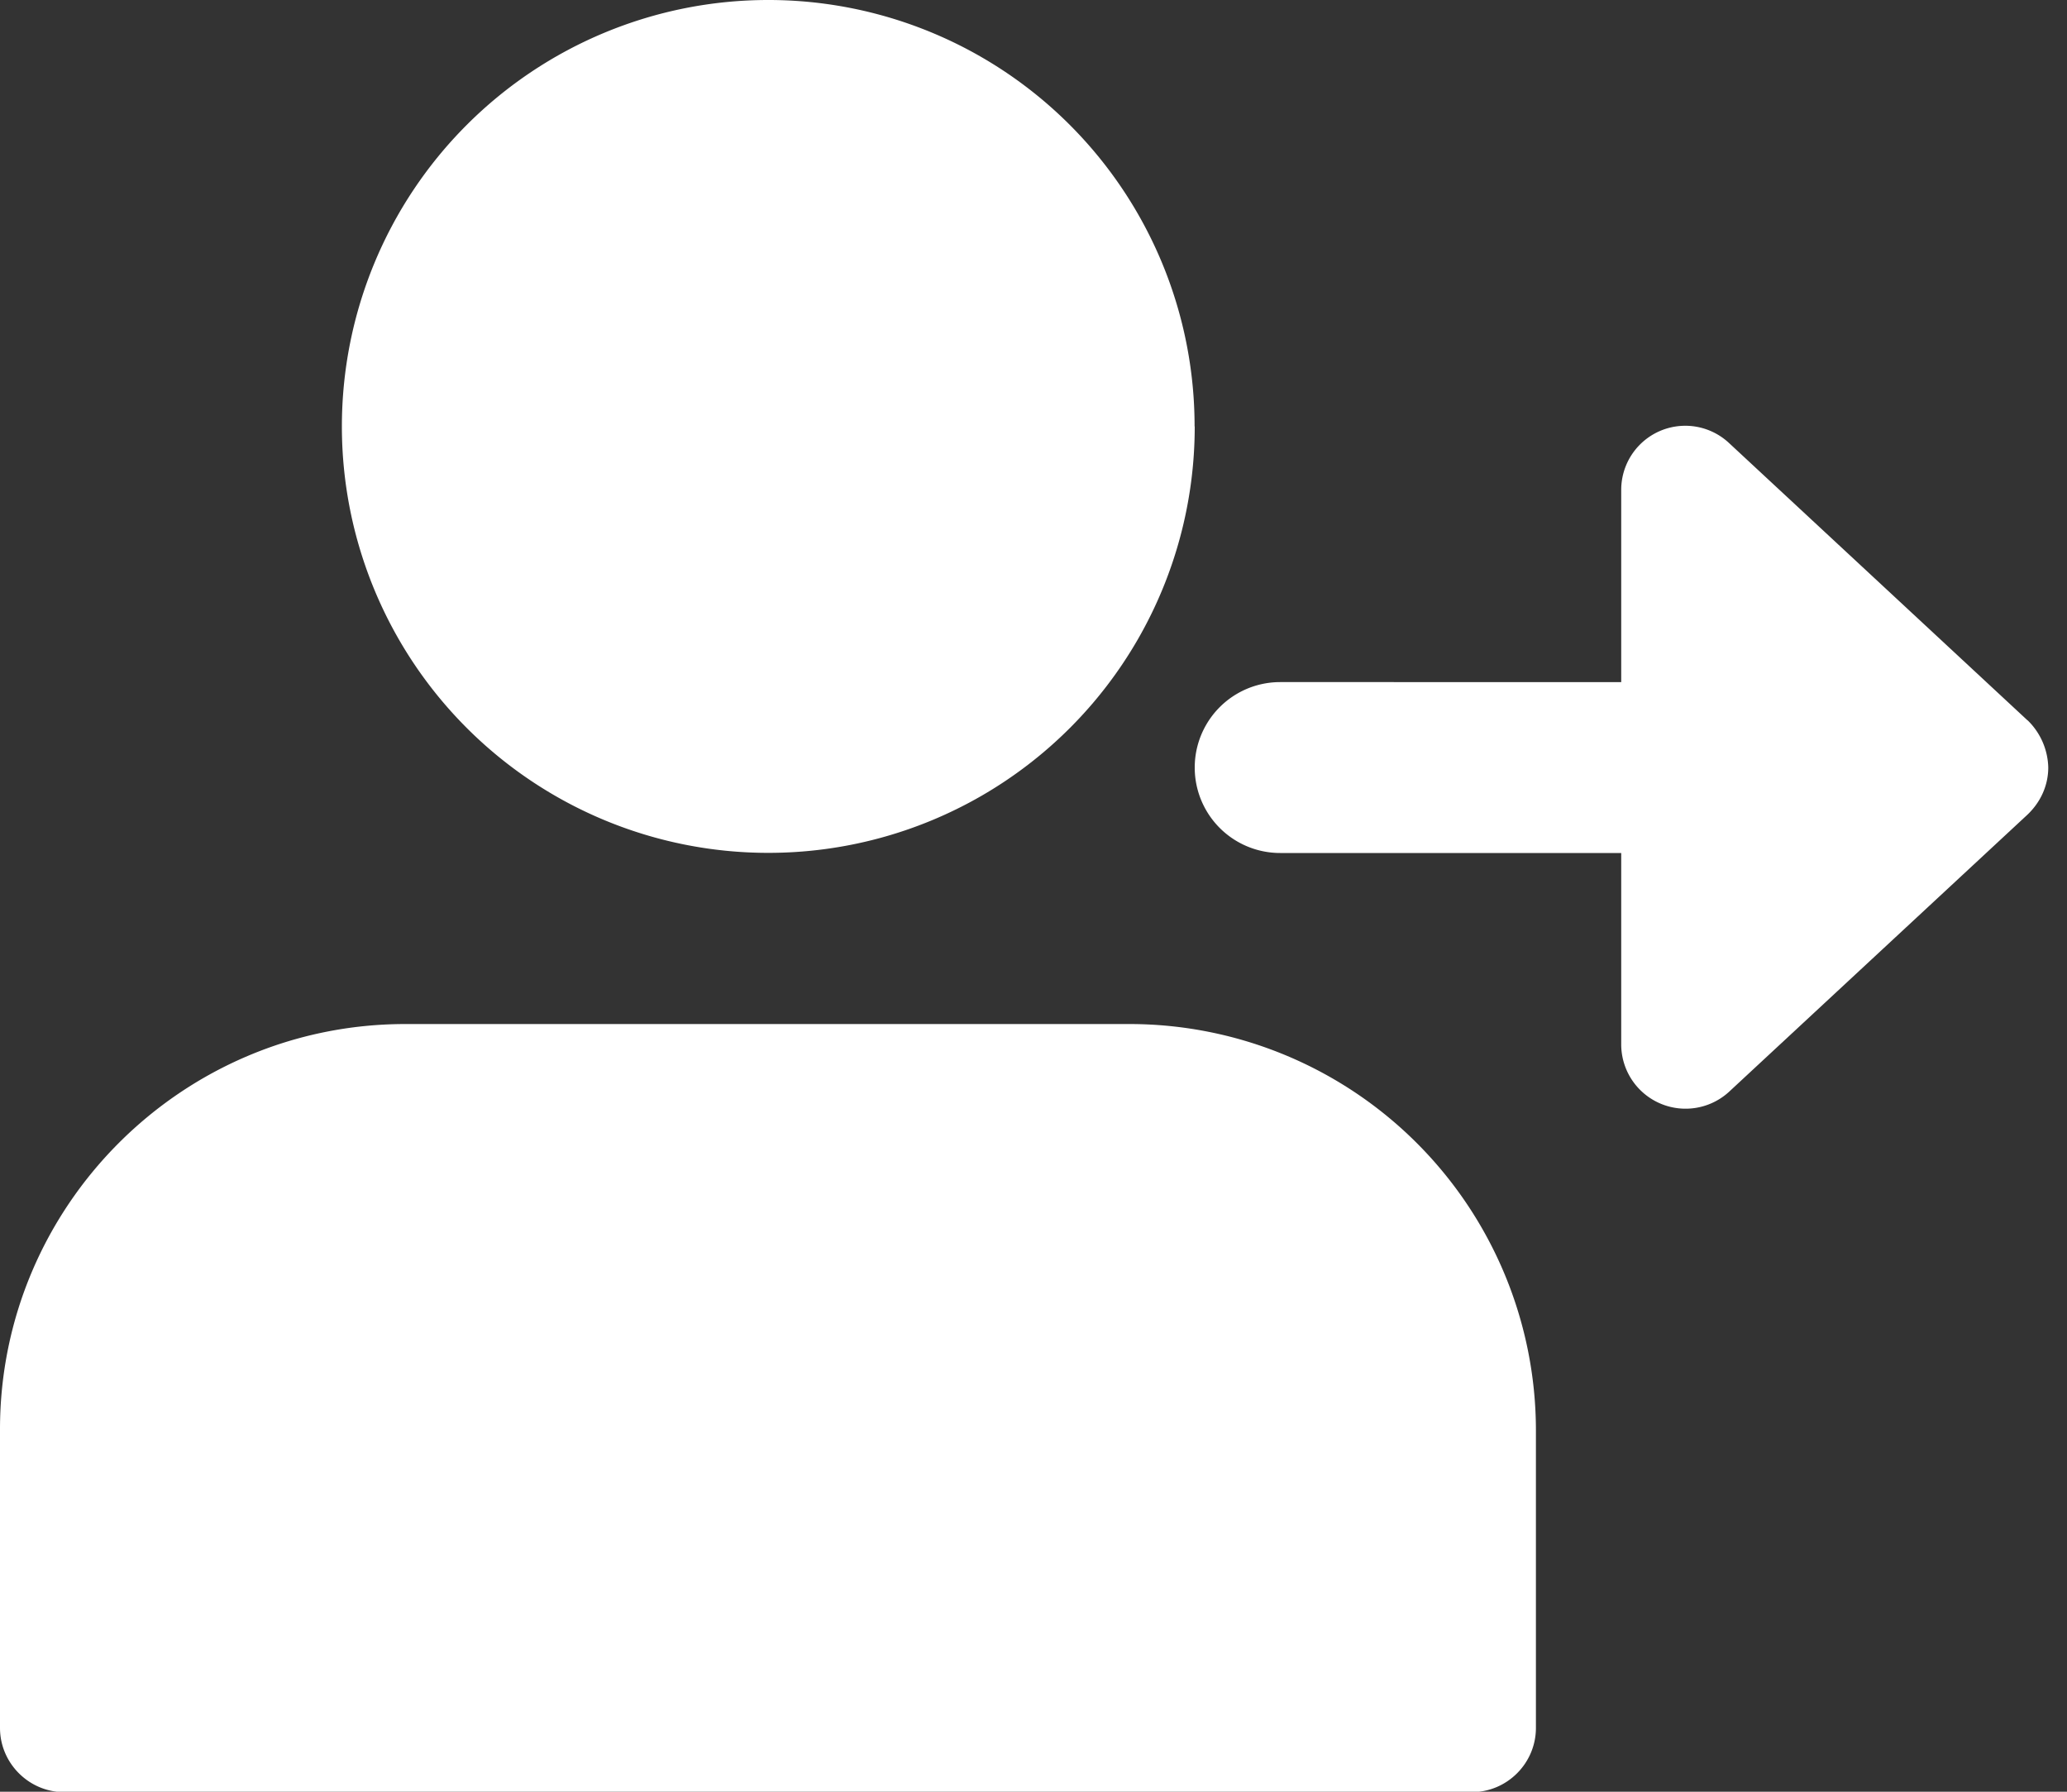 <svg xmlns="http://www.w3.org/2000/svg" width="15" height="13" viewBox="0 0 15 13"><rect x="0" y="0" width="15" height="13" fill="#333333" stroke="none"/><g><g><g><path fill="#fff" d="M8.67 3.094a3.093 3.093 0 0 1-3.095 3.094 3.093 3.093 0 1 1 0-6.188 3.093 3.093 0 0 1 3.094 3.094z"/></g><g><path fill="#fff" d="M8.202 7.43H2.941C1.32 7.43 0 8.75 0 10.37v2.167c0 .256.21.466.466.466H10.68c.257 0 .466-.21.466-.466V10.37a2.95 2.95 0 0 0-2.945-2.94z"/></g><g><path fill="#fff" d="M14.714 5.227l-2.167-2.013a.465.465 0 0 0-.782.342v1.393H9.29a.62.62 0 0 0 0 1.24h2.475V7.58a.467.467 0 0 0 .782.342l2.167-2.012c.094-.09.15-.21.15-.342a.494.494 0 0 0-.15-.342z"/></g></g></g></svg>